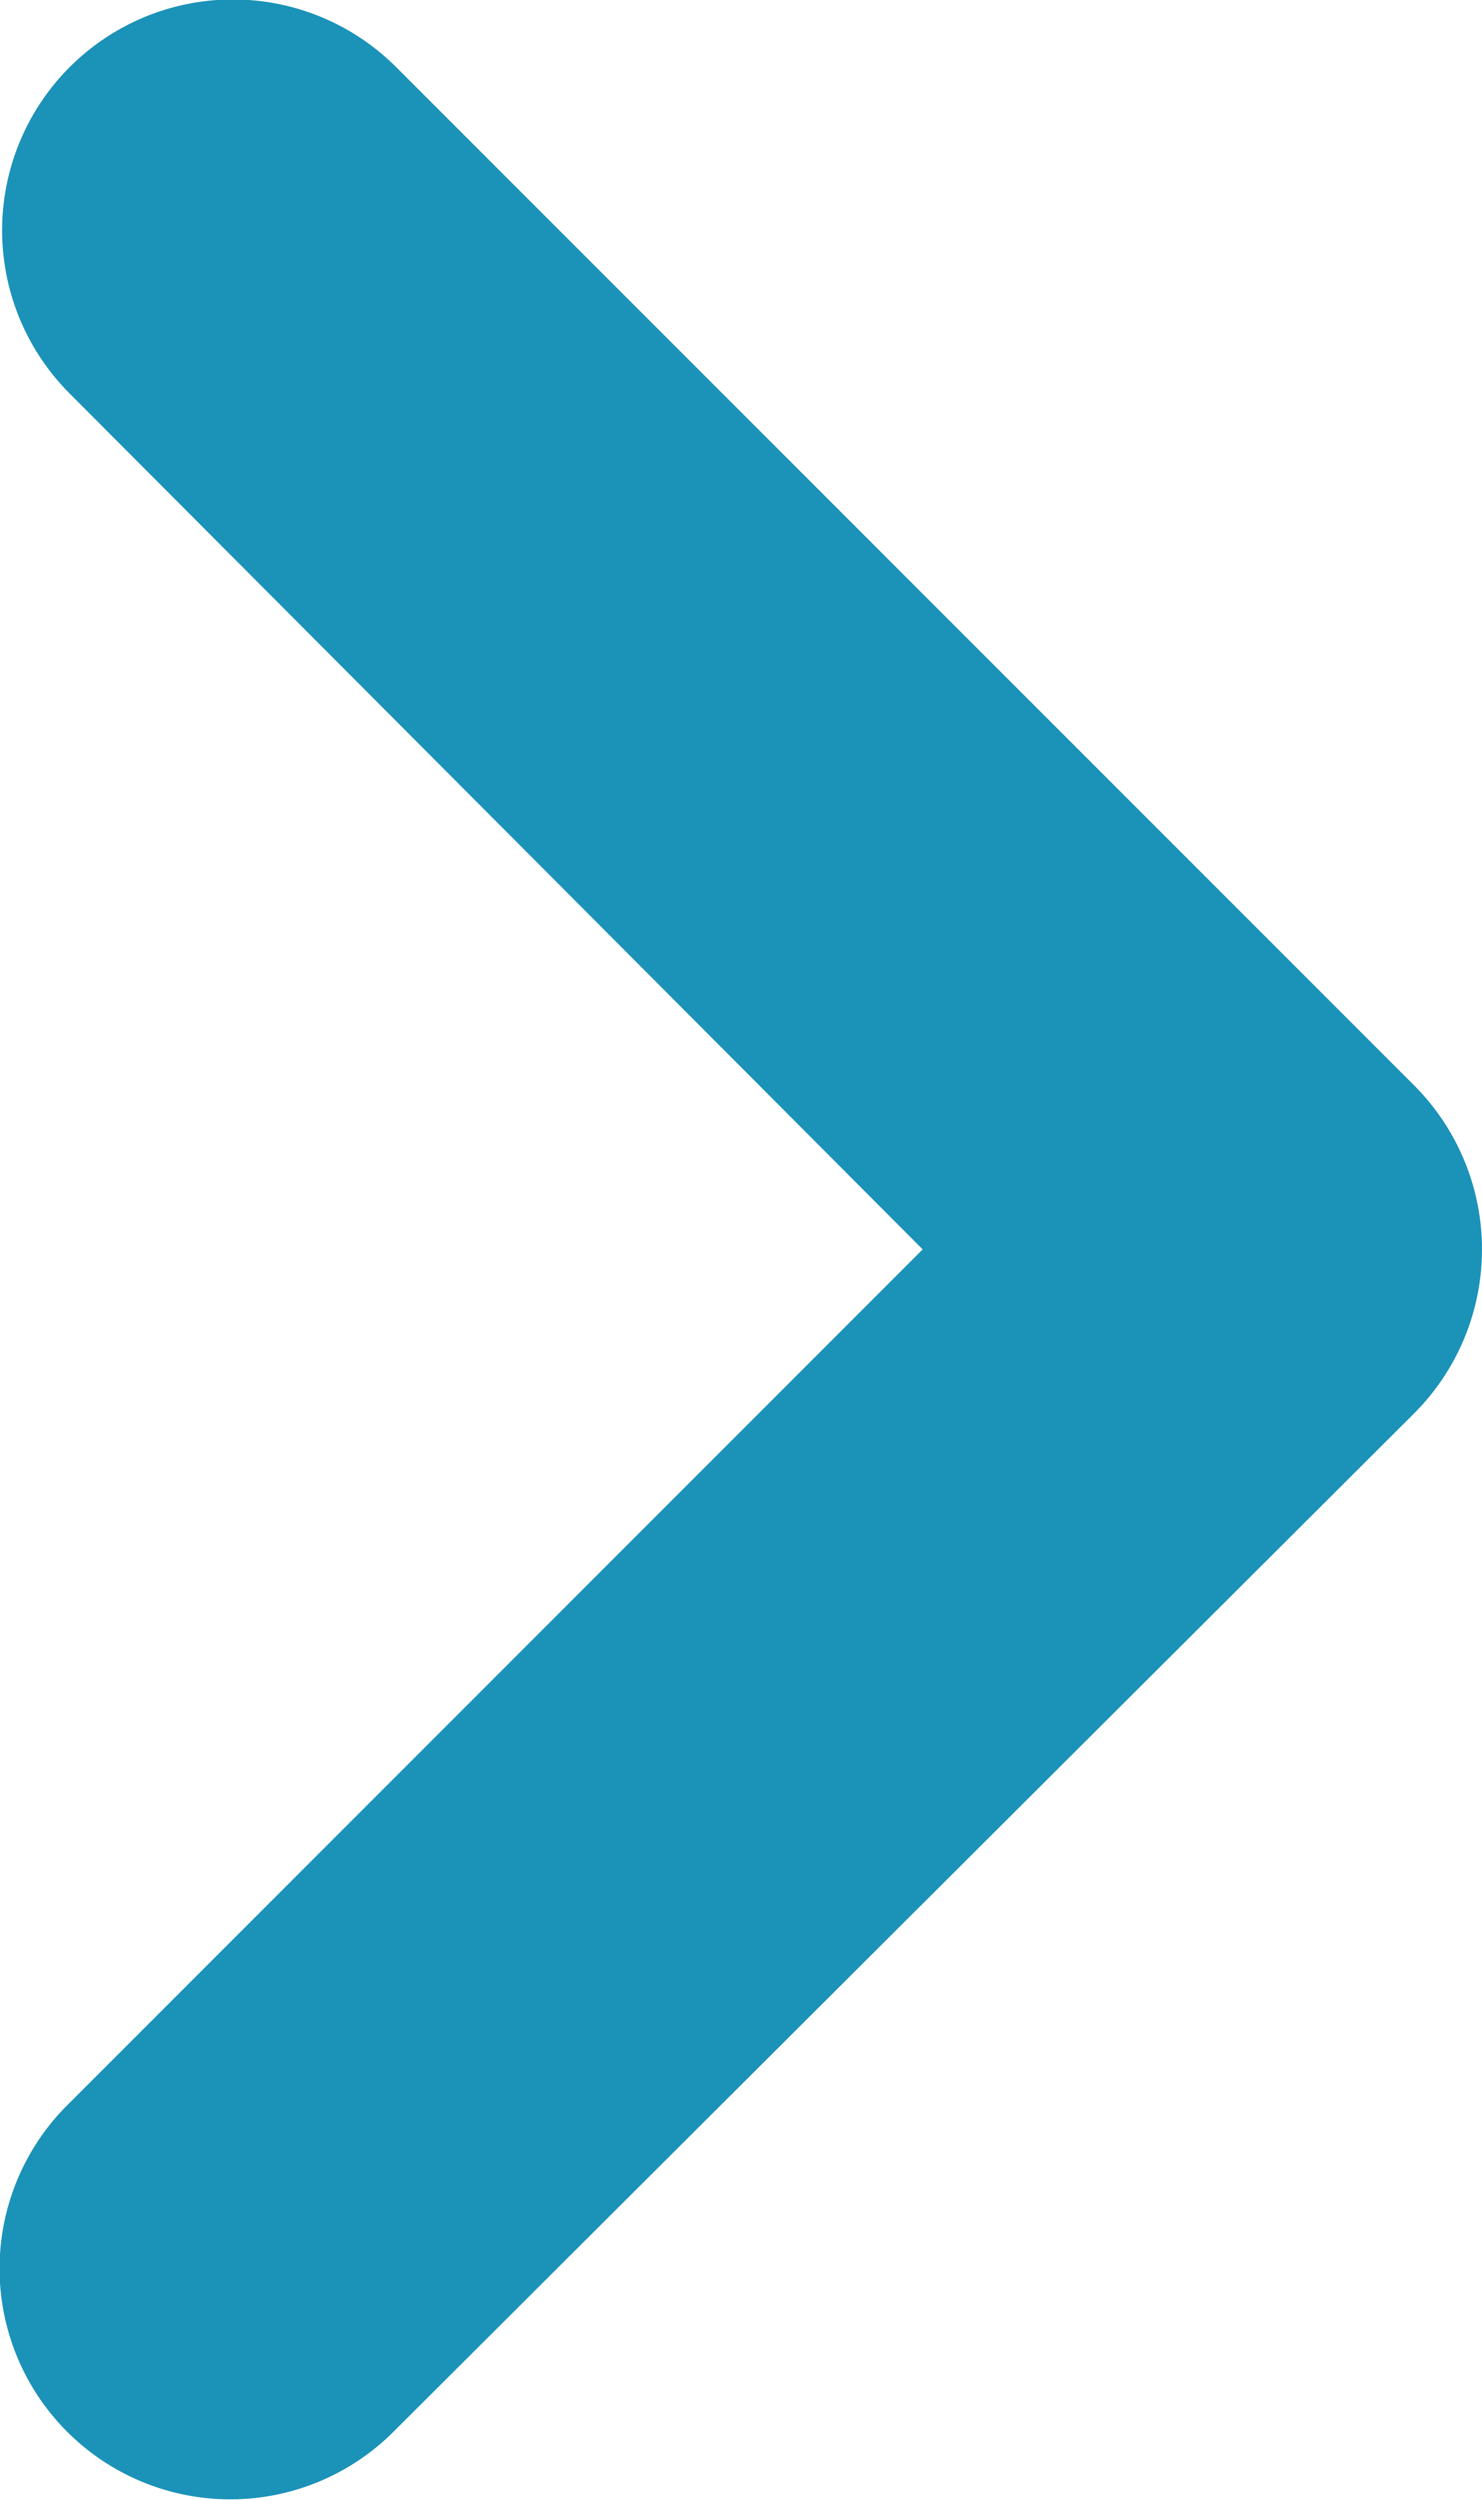 <svg xmlns="http://www.w3.org/2000/svg" width="12.016" height="20.265"><path data-name="Path 234" d="M11.472 8.804L3.212.544A1.871 1.871 0 00.565 3.19l6.916 6.937-6.937 6.938a1.871 1.871 0 102.647 2.645l8.281-8.26a1.881 1.881 0 000-2.646z" fill="#1b92b8"/></svg>